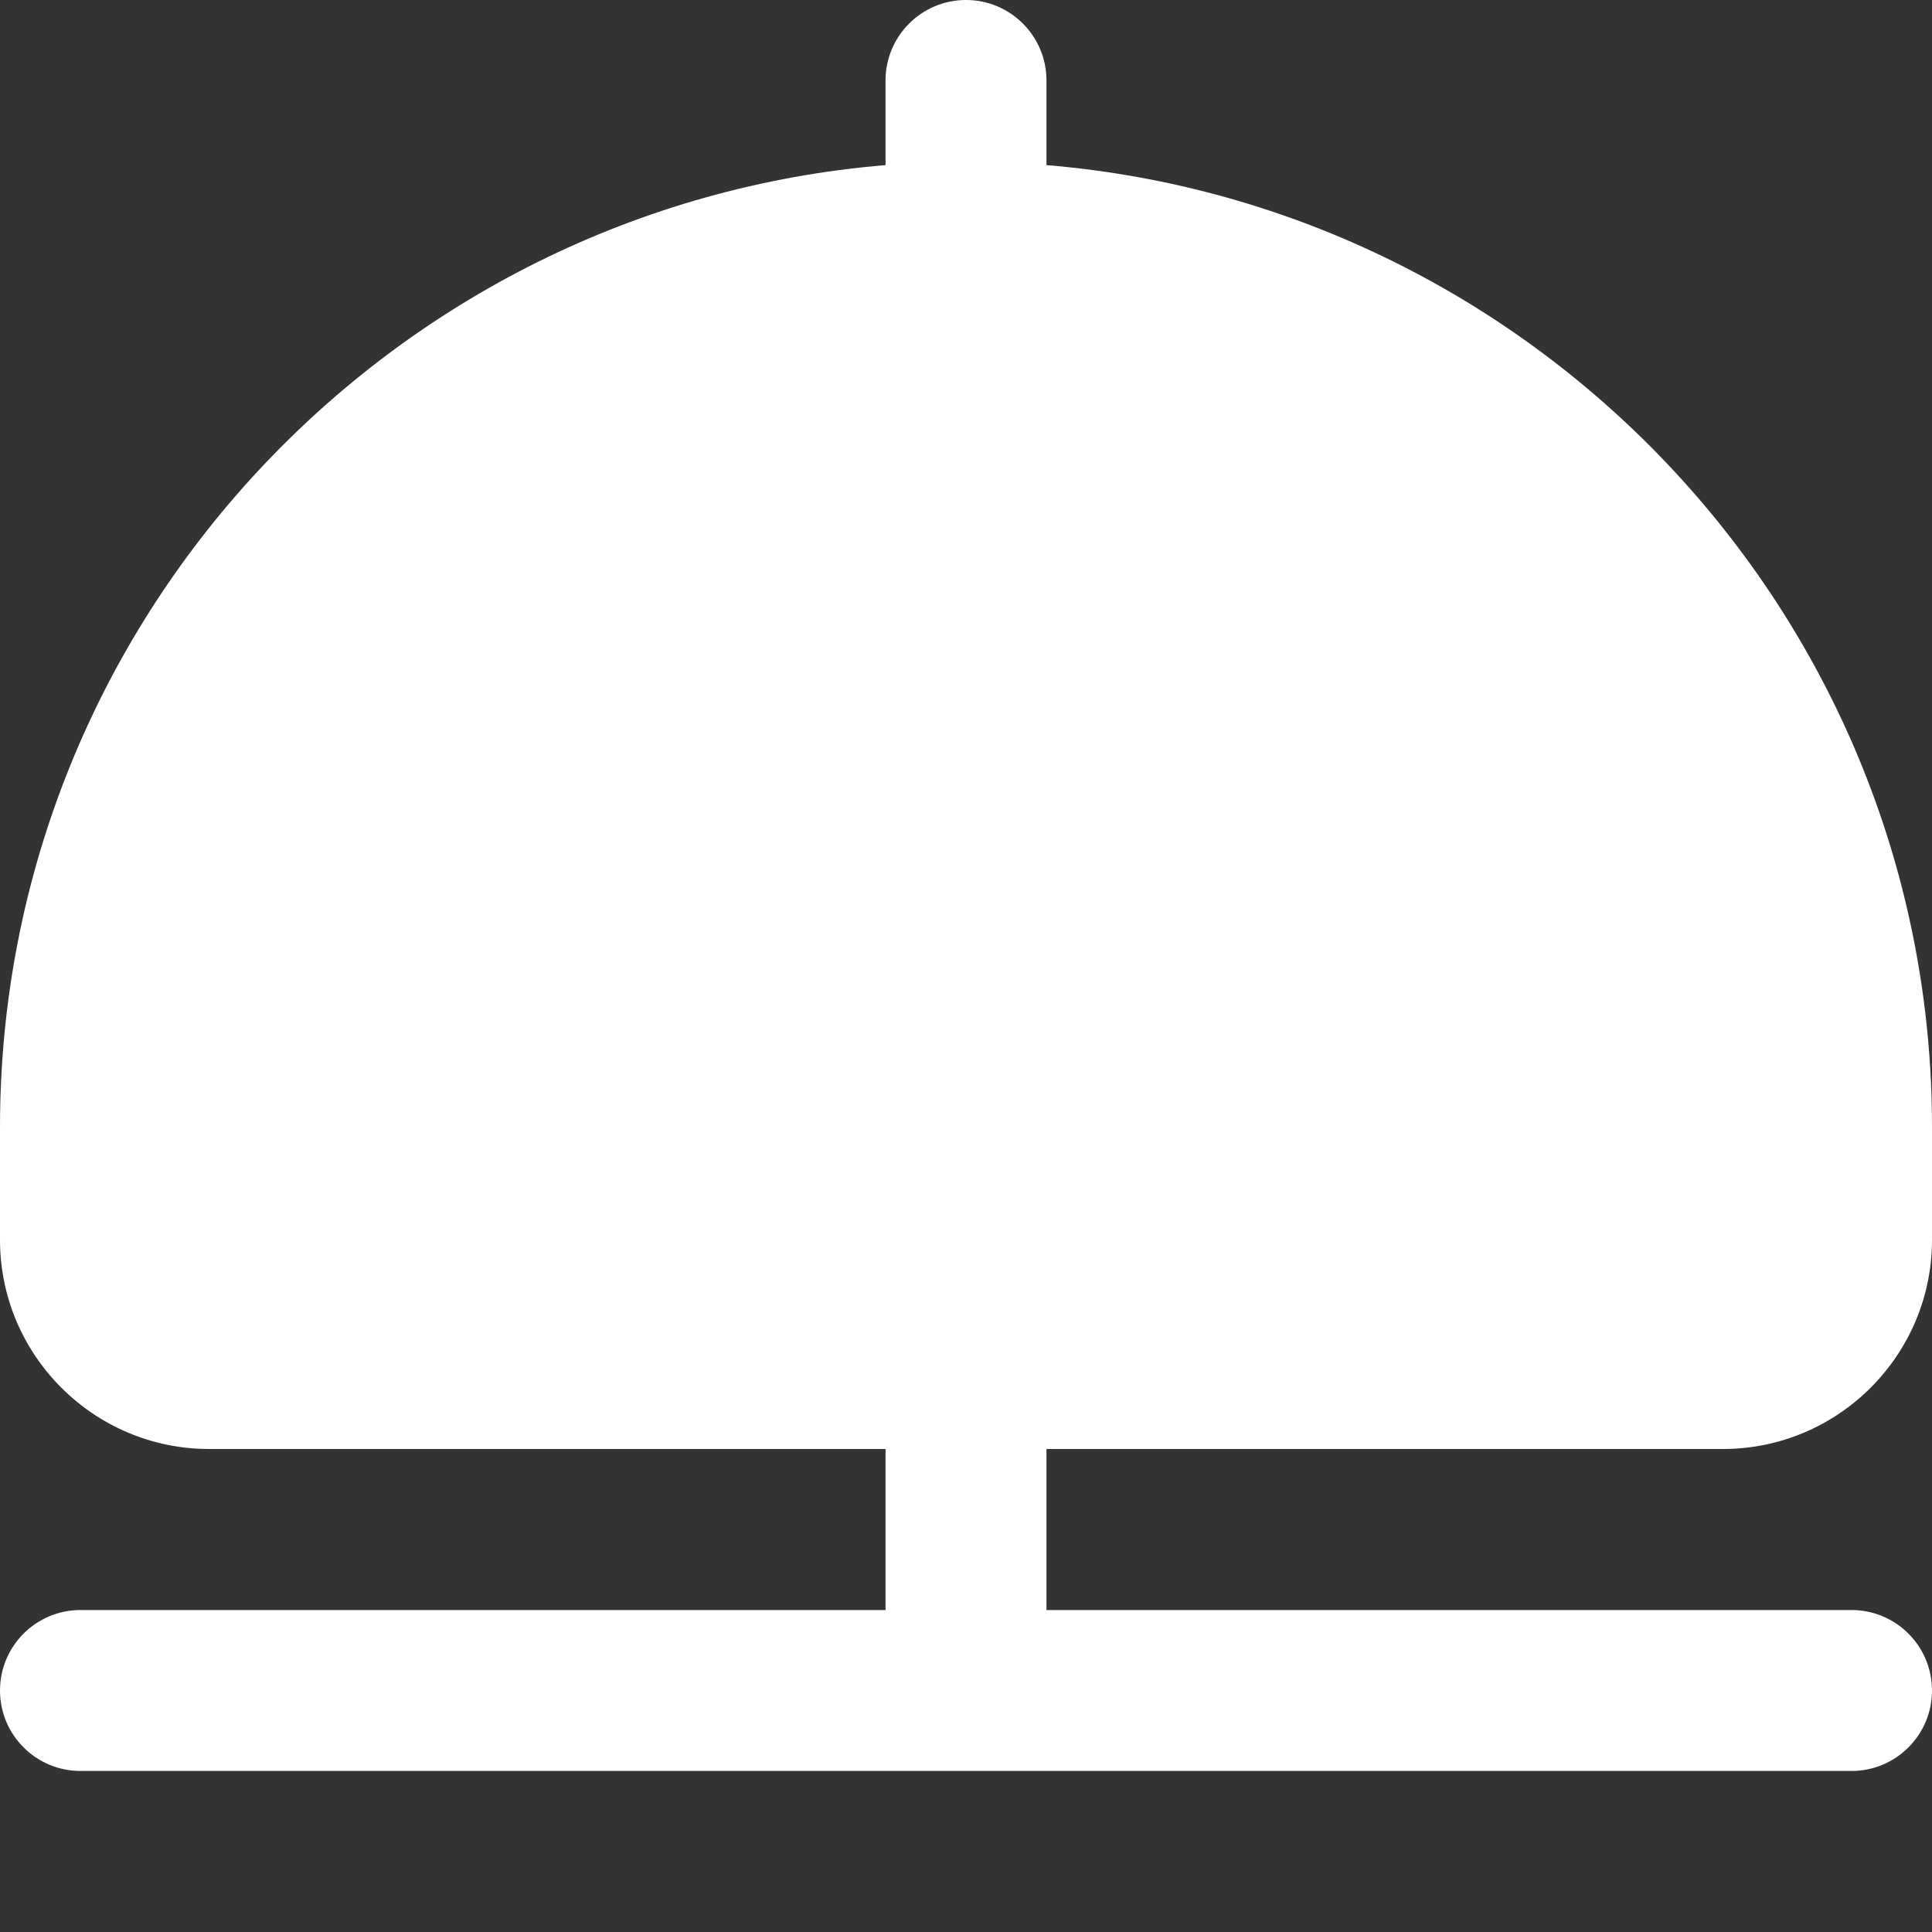 <svg width="26" height="26" viewBox="0 0 26 26" fill="none" xmlns="http://www.w3.org/2000/svg">
<rect x="0" y="0" width="26" height="26" fill="#333333" stroke="none"/>
<path d="M23.186 19.5C24.738 19.5 26 18.237 26 16.686V15.167C26 8.364 20.745 2.776 14.083 2.222V1.083C14.083 0.485 13.598 0 13 0C12.402 0 11.917 0.485 11.917 1.083V2.222C5.255 2.776 0 8.364 0 15.167V16.686C0 18.238 1.263 19.5 2.814 19.5H11.917V21.667H1.083C0.485 21.667 0 22.152 0 22.75C0 23.348 0.485 23.833 1.083 23.833H24.917C25.515 23.833 26 23.348 26 22.75C26 22.152 25.515 21.667 24.917 21.667H14.083V19.5H23.186Z" fill="white"/>
</svg>
